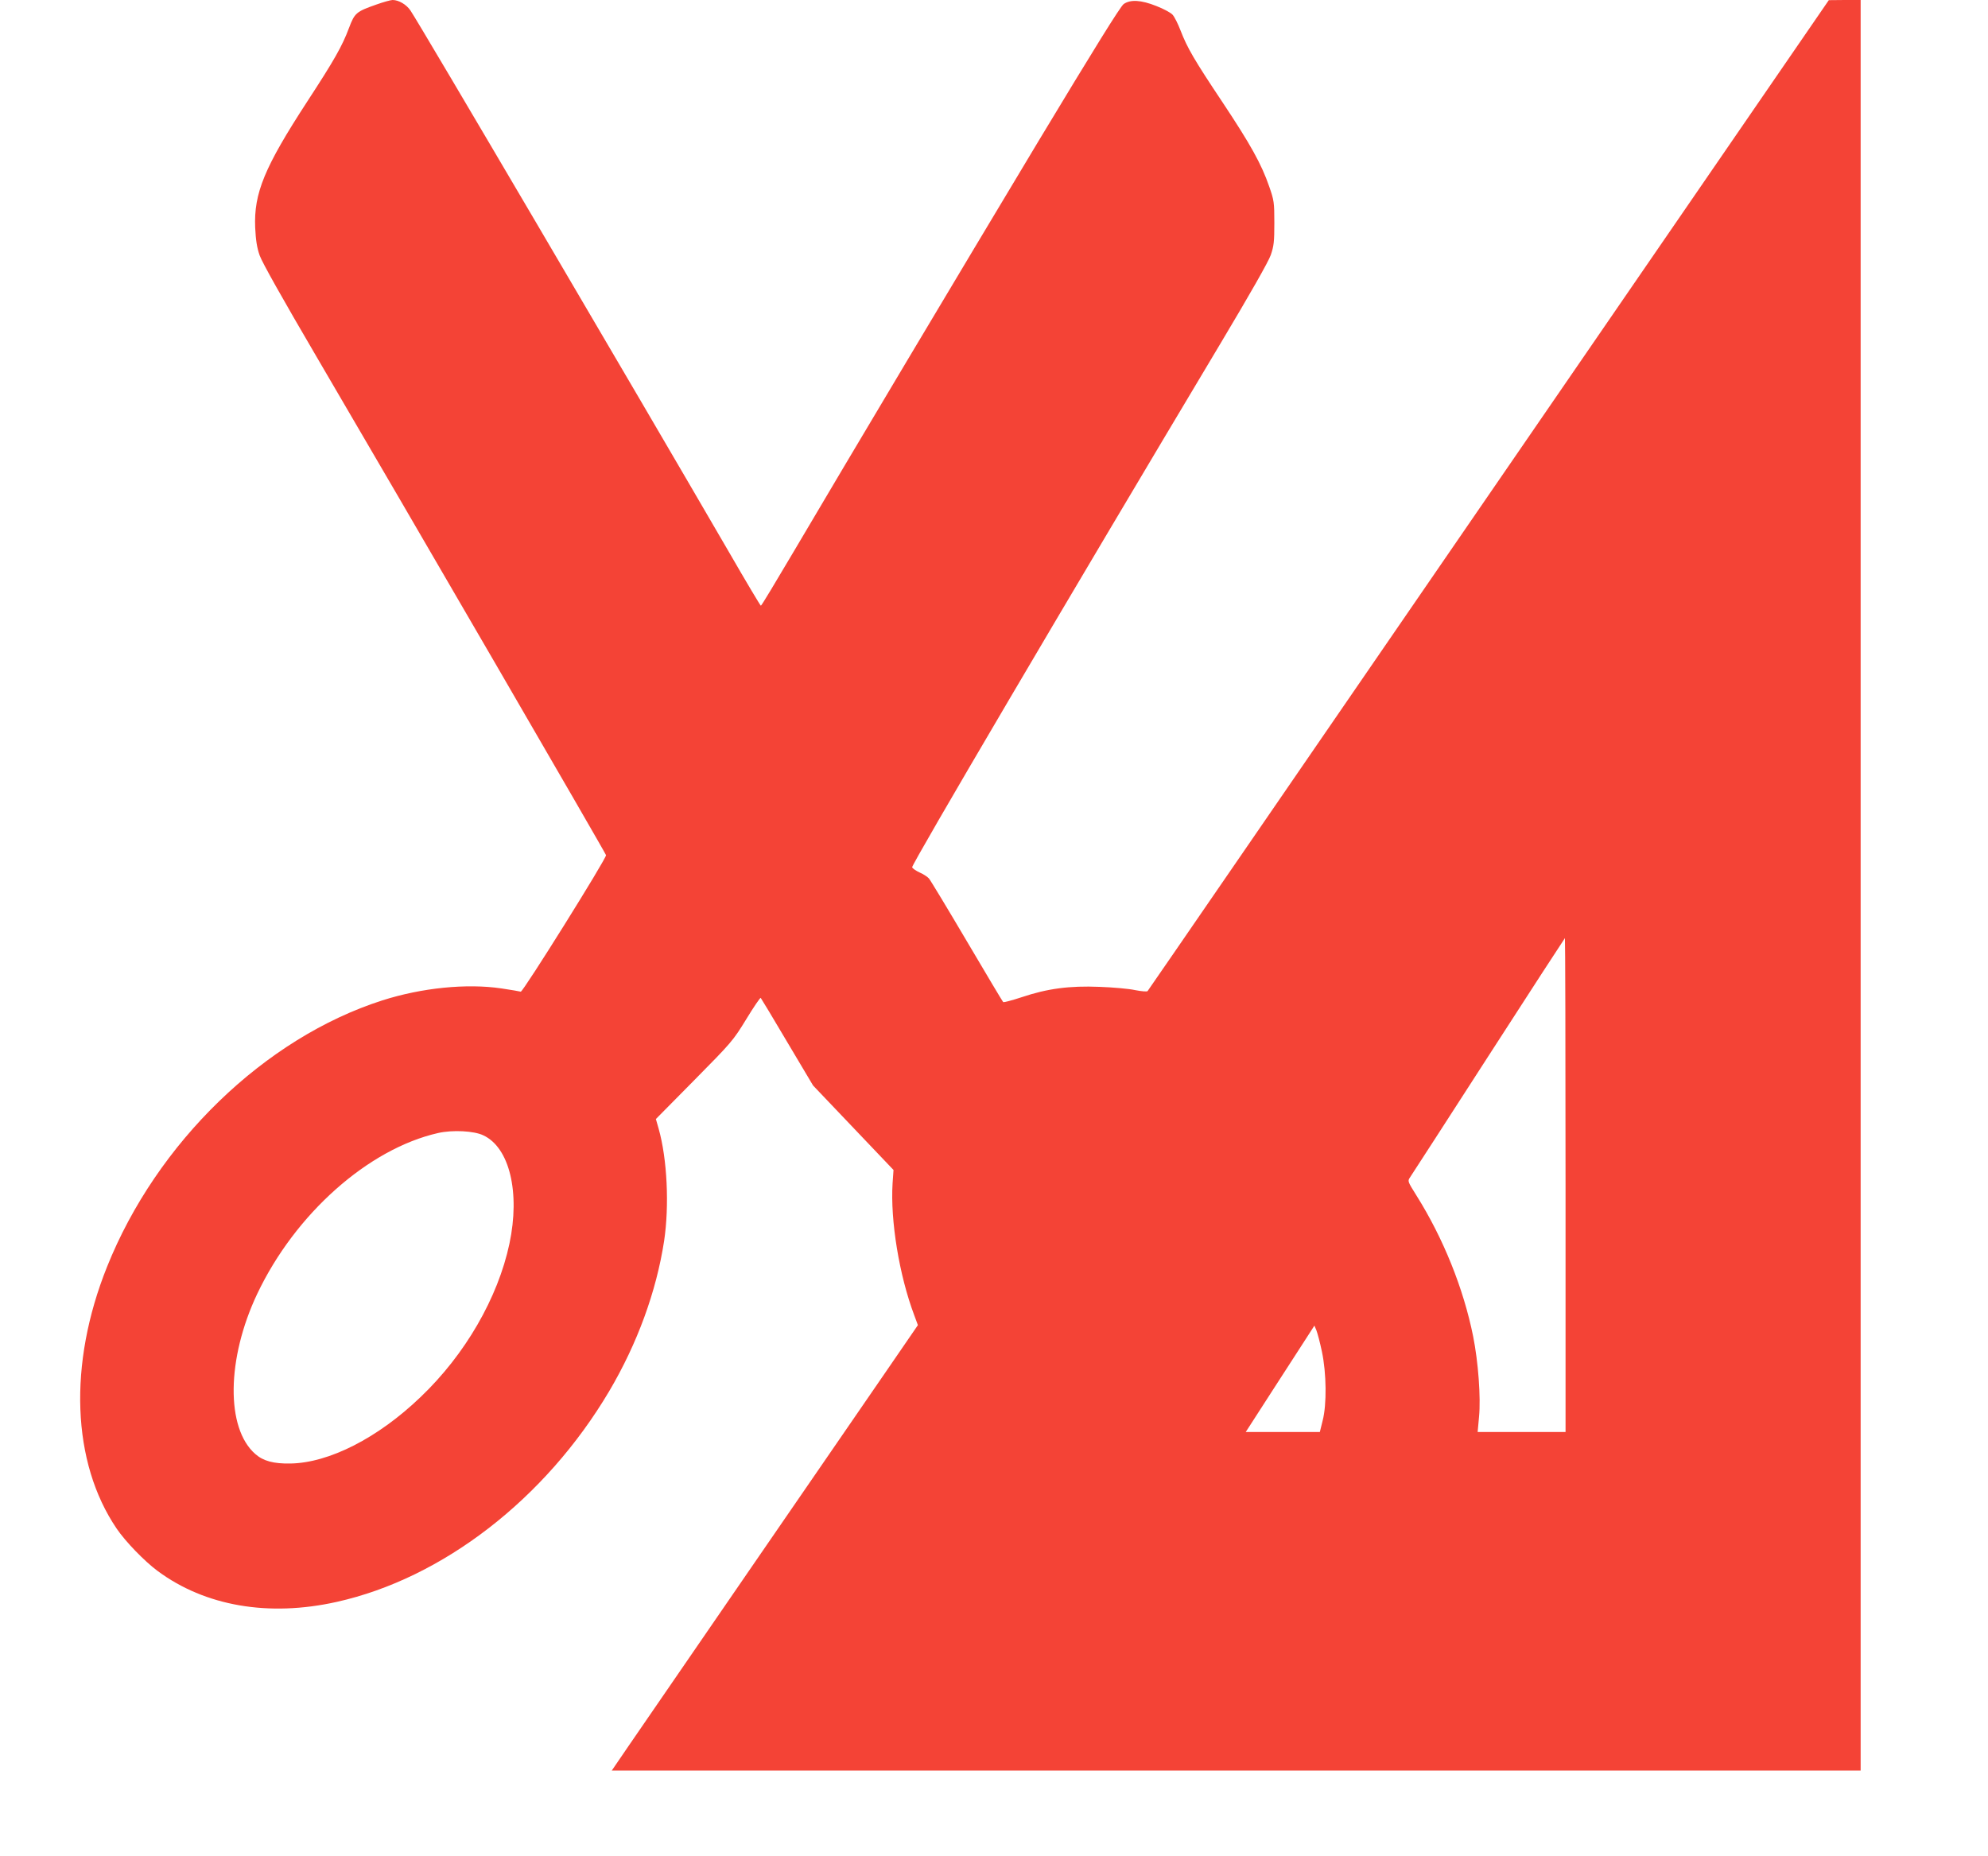 <?xml version="1.0" standalone="no"?>
<!DOCTYPE svg PUBLIC "-//W3C//DTD SVG 20010904//EN"
 "http://www.w3.org/TR/2001/REC-SVG-20010904/DTD/svg10.dtd">
<svg version="1.0" xmlns="http://www.w3.org/2000/svg"
 width="1280pt" height="1195pt" viewBox="0 0 1280 1195"
 preserveAspectRatio="xMidYMid meet">
<g transform="translate(0,1195) scale(0.1,-0.1)"
fill="#f44336" stroke="none">
<path d="M2424 11921 c-131 -46 -140 -54 -177 -151 -43 -116 -96 -209 -269
-474 -276 -424 -344 -590 -335 -811 4 -81 11 -129 29 -180 16 -45 147 -278
365 -650 576 -982 1858 -3190 1865 -3211 5 -18 -536 -884 -549 -879 -7 2 -63
12 -125 21 -224 33 -512 4 -766 -77 -758 -243 -1453 -916 -1773 -1716 -251
-626 -227 -1259 62 -1685 57 -84 179 -210 264 -273 305 -226 714 -297 1153
-199 683 152 1344 664 1754 1356 182 308 304 643 354 968 34 228 20 527 -35
722 l-18 63 247 250 c240 243 250 254 335 393 48 79 90 140 93 137 3 -3 80
-131 171 -285 l166 -279 259 -272 259 -272 -6 -86 c-15 -240 43 -593 139 -848
l24 -65 -217 -316 c-265 -384 -1512 -2199 -1653 -2404 l-101 -148 4021 0 4020
0 0 5700 0 5700 -102 0 -103 -1 -2190 -3186 c-1204 -1752 -2192 -3190 -2196
-3194 -3 -5 -39 -2 -80 6 -40 9 -144 18 -229 21 -194 8 -336 -11 -500 -66 -63
-21 -118 -35 -121 -32 -4 4 -109 180 -234 392 -125 212 -235 394 -244 404 -9
10 -35 28 -59 38 -24 11 -46 26 -49 34 -6 15 1005 1733 1985 3372 190 318 309
527 324 570 20 58 23 86 23 207 0 132 -2 145 -33 234 -50 145 -121 272 -299
540 -184 276 -228 351 -272 465 -17 44 -40 90 -52 102 -12 13 -59 38 -103 55
-100 40 -168 43 -211 13 -21 -15 -192 -291 -547 -880 -528 -879 -1213 -2027
-1578 -2646 -113 -191 -207 -348 -211 -348 -3 0 -95 154 -204 343 -617 1062
-1993 3403 -2052 3489 -26 39 -76 68 -115 68 -12 0 -59 -13 -104 -29z m7656
-7601 l0 -1590 -283 0 -283 0 9 98 c12 124 -5 353 -38 518 -62 308 -192 631
-364 905 -58 93 -59 94 -42 119 10 14 237 366 506 783 268 416 490 757 491
757 2 0 4 -715 4 -1590z m-6968 320 c169 -79 238 -368 168 -698 -74 -348 -285
-714 -573 -988 -274 -263 -589 -423 -837 -427 -108 -2 -175 16 -226 61 -191
166 -185 615 12 1031 244 515 715 934 1165 1036 93 21 231 14 291 -15z m5399
-1391 c30 -140 32 -343 5 -446 l-18 -73 -239 0 -238 0 176 273 c96 149 196
304 221 342 l45 70 13 -31 c7 -18 23 -78 35 -135z"/>
</g>
</svg>
